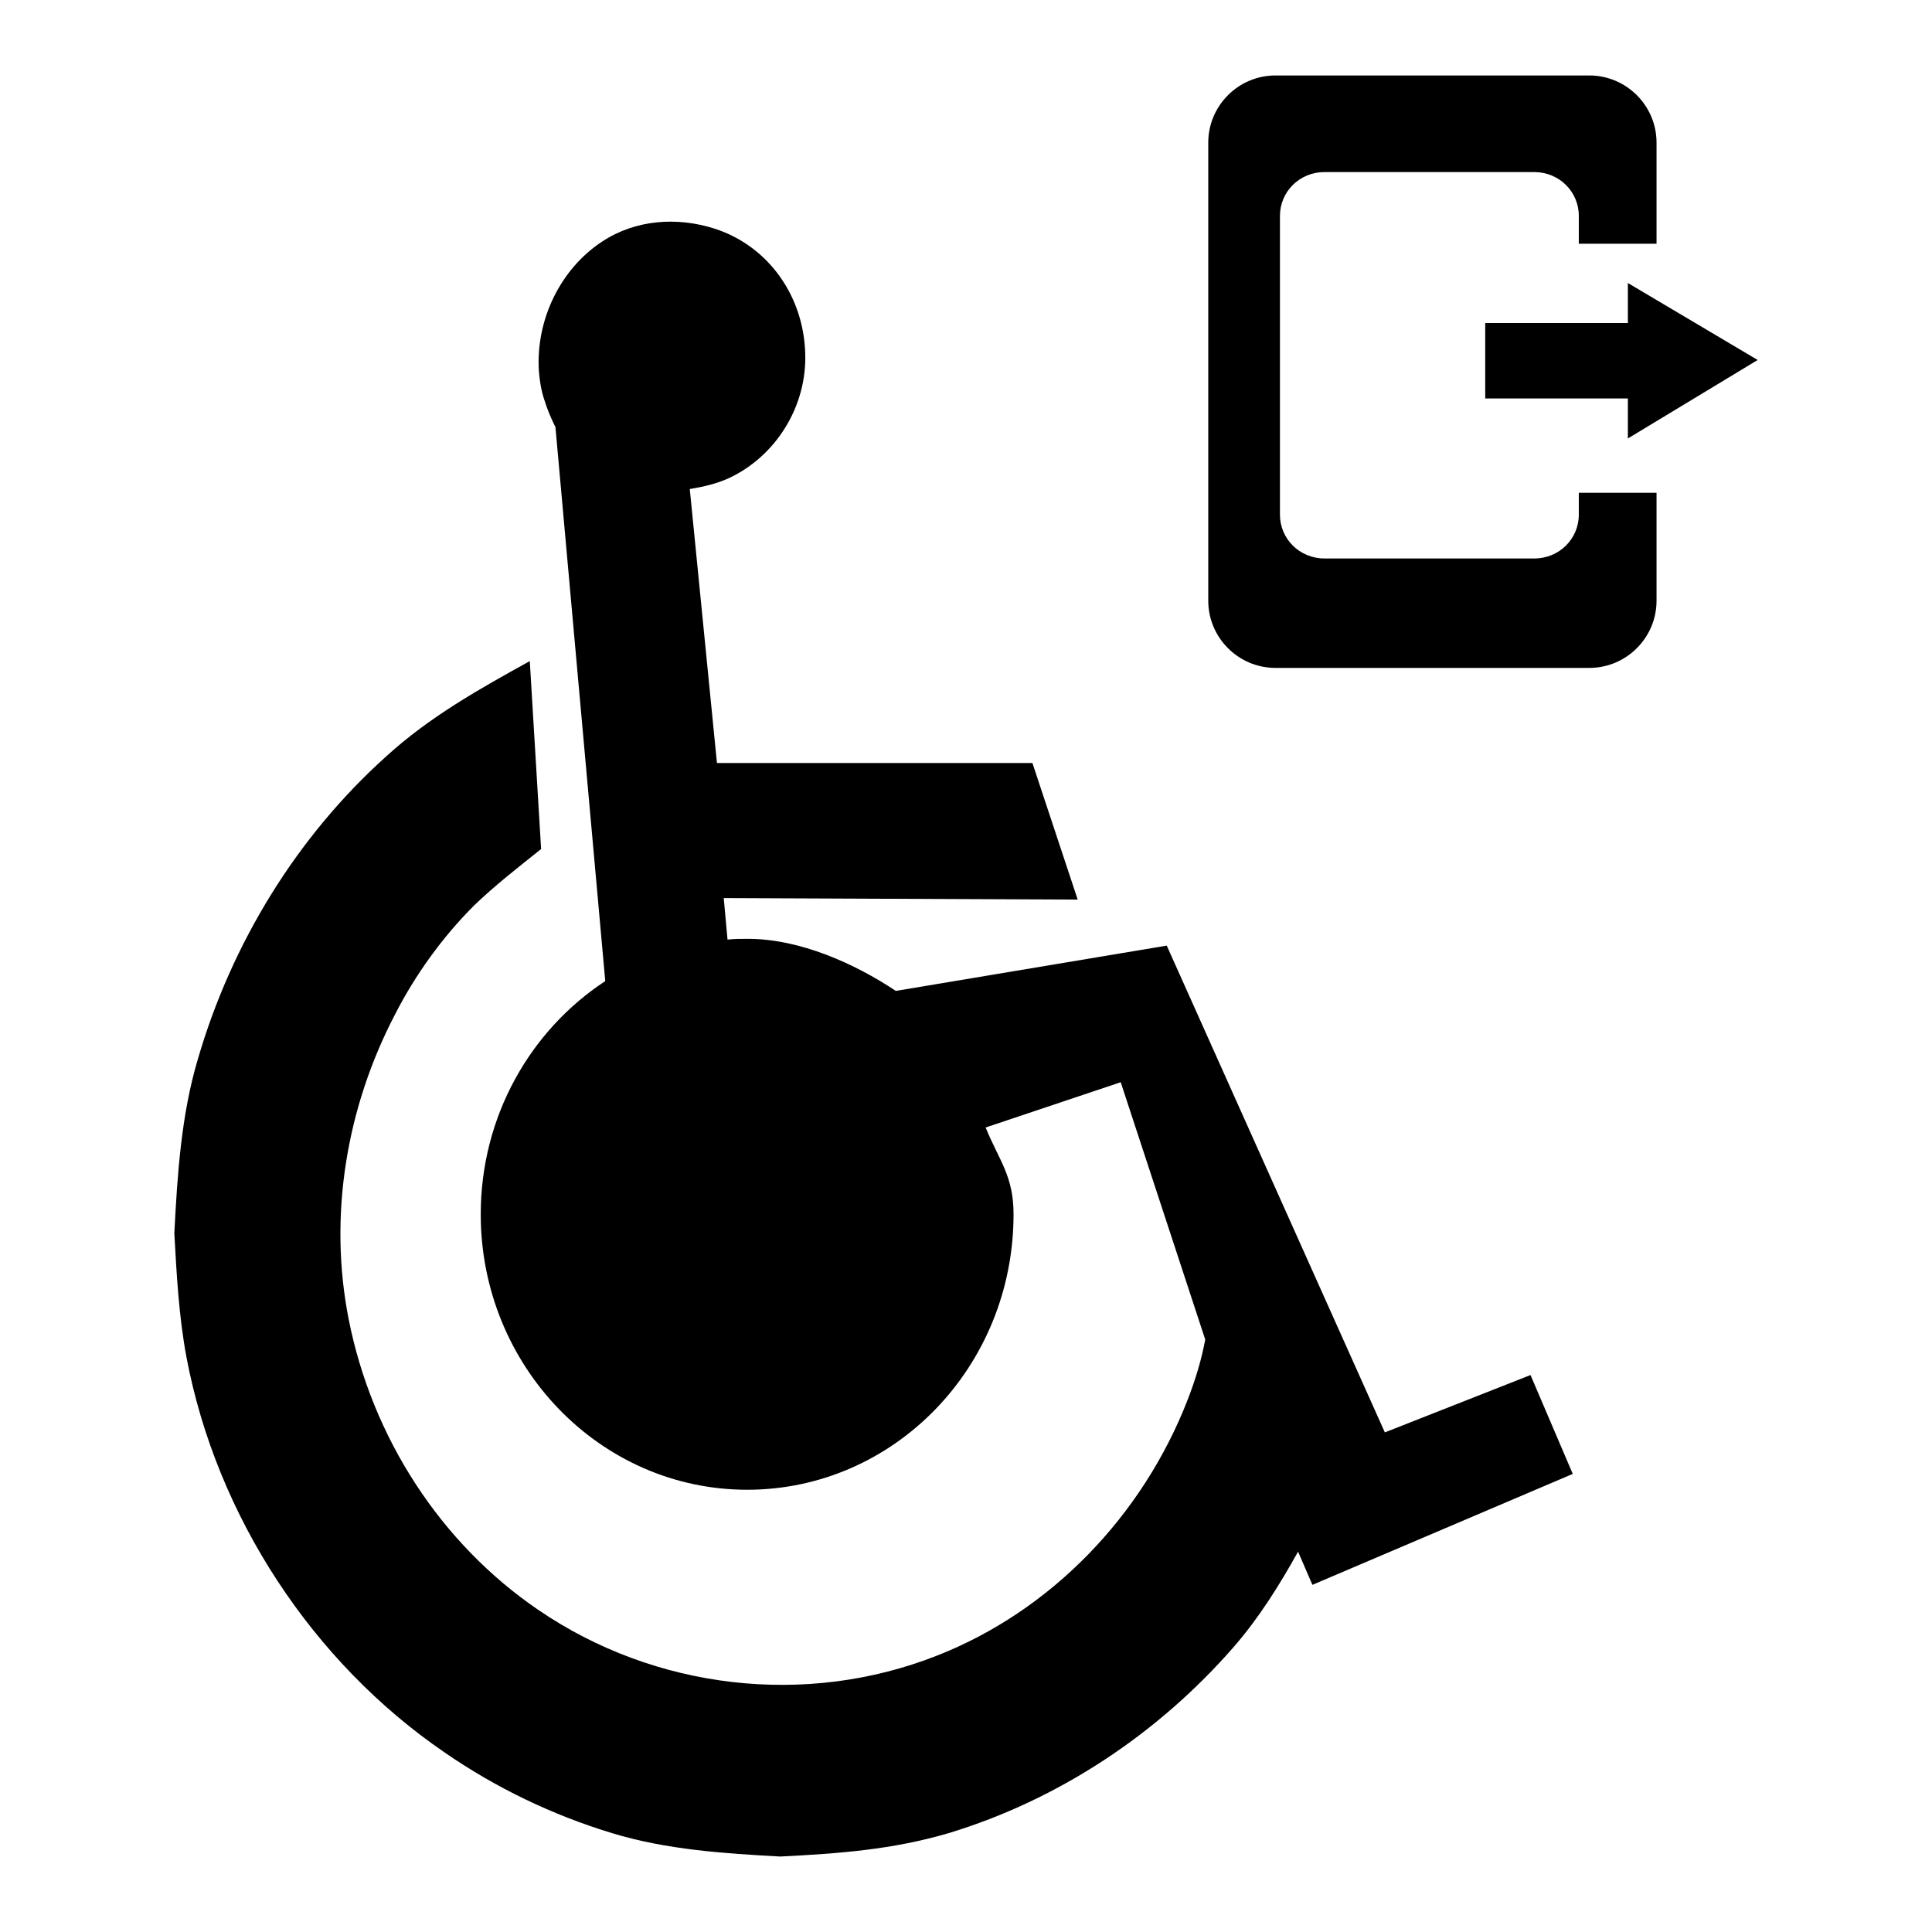 <?xml version="1.0" encoding="utf-8"?>
<!-- Svg Vector Icons : http://www.onlinewebfonts.com/icon -->
<!DOCTYPE svg PUBLIC "-//W3C//DTD SVG 1.1//EN" "http://www.w3.org/Graphics/SVG/1.1/DTD/svg11.dtd">
<svg version="1.1" xmlns="http://www.w3.org/2000/svg" xmlns:xlink="http://www.w3.org/1999/xlink" x="0px" y="0px" viewBox="0 0 256 256" enable-background="new 0 0 256 256" xml:space="preserve">
<g><g><path fill="#000000" d="M173.9,210l-1.9-4.4c-2.5,4.5-5.2,8.8-8.5,12.6c-10.1,11.6-23.3,20.3-37.8,24.7c-7.5,2.2-14.5,2.7-22.3,3.1c-7.4-0.4-15.1-0.9-22.3-3.1c-7.9-2.4-15.4-6-22.2-10.7c-17.4-11.9-30.2-31.2-34.2-52.4c-1-5.4-1.3-10.9-1.6-16.4c0.4-7.7,0.9-15.6,3.1-23c4.5-15.5,13.2-29.6,25-40.2c5.7-5.2,12.3-8.9,19-12.6l1.5,24.9c-3,2.4-6.1,4.8-8.9,7.5c-4.2,4.2-7.8,9.2-10.5,14.5c-6.4,12.3-8.8,26.6-6.1,40.3c3.1,15.7,12.2,29.7,25.1,38.5c15.5,10.6,35.5,12.9,52.8,6.1c15.1-5.9,27.3-18.5,33.3-34c1-2.6,1.8-5.2,2.3-7.9l-11.2-34.1l-17.9,6c1.8,4.4,3.7,6.4,3.7,11.5c0,20.2-15.8,36.5-35.3,36.5c-19.5,0-35.3-16.4-35.3-36.5c0-13,6.6-24.4,16.5-30.9l-6.6-73.4c-0.6-1.2-1.1-2.4-1.5-3.7c-0.4-1.2-0.6-2.5-0.7-3.8C71,42.3,74.3,35.6,79.8,32c4.4-2.9,9.9-3.3,14.9-1.7c7.1,2.3,11.8,8.9,12,16.6c0.2,7-3.9,13.5-10,16.4c-1.7,0.8-3.5,1.2-5.3,1.5l3.6,36.3h41.8l6,18.1L95.9,119l0.5,5.5c0.9-0.1,1.8-0.1,2.7-0.1c6.9,0,14.2,3.3,19.6,6.9l35.9-6l28.9,64.5l19.3-7.6l5.6,13.1L173.9,210L173.9,210z"/><path fill="#000000" d="M209.2,28.6c0-3.2-2.6-5.8-5.9-5.8h-27.8c-3.3,0-5.9,2.6-5.9,5.8v39.6c0,3.2,2.6,5.8,5.9,5.8h27.8c3.3,0,5.9-2.6,5.9-5.8v-2.9h10.3v14.3c0,4.9-4,8.9-8.9,8.9H169c-4.9,0-8.9-4-8.9-8.9V18.9c0-4.9,4-8.9,8.9-8.9h41.6c4.9,0,8.9,4,8.9,8.9v13.4h-10.3V28.6L209.2,28.6z M232.9,47.7l-17.2,10.4v-5.3h-18.9v-10h18.9v-5.3L232.9,47.7z"/></g></g>
</svg>
